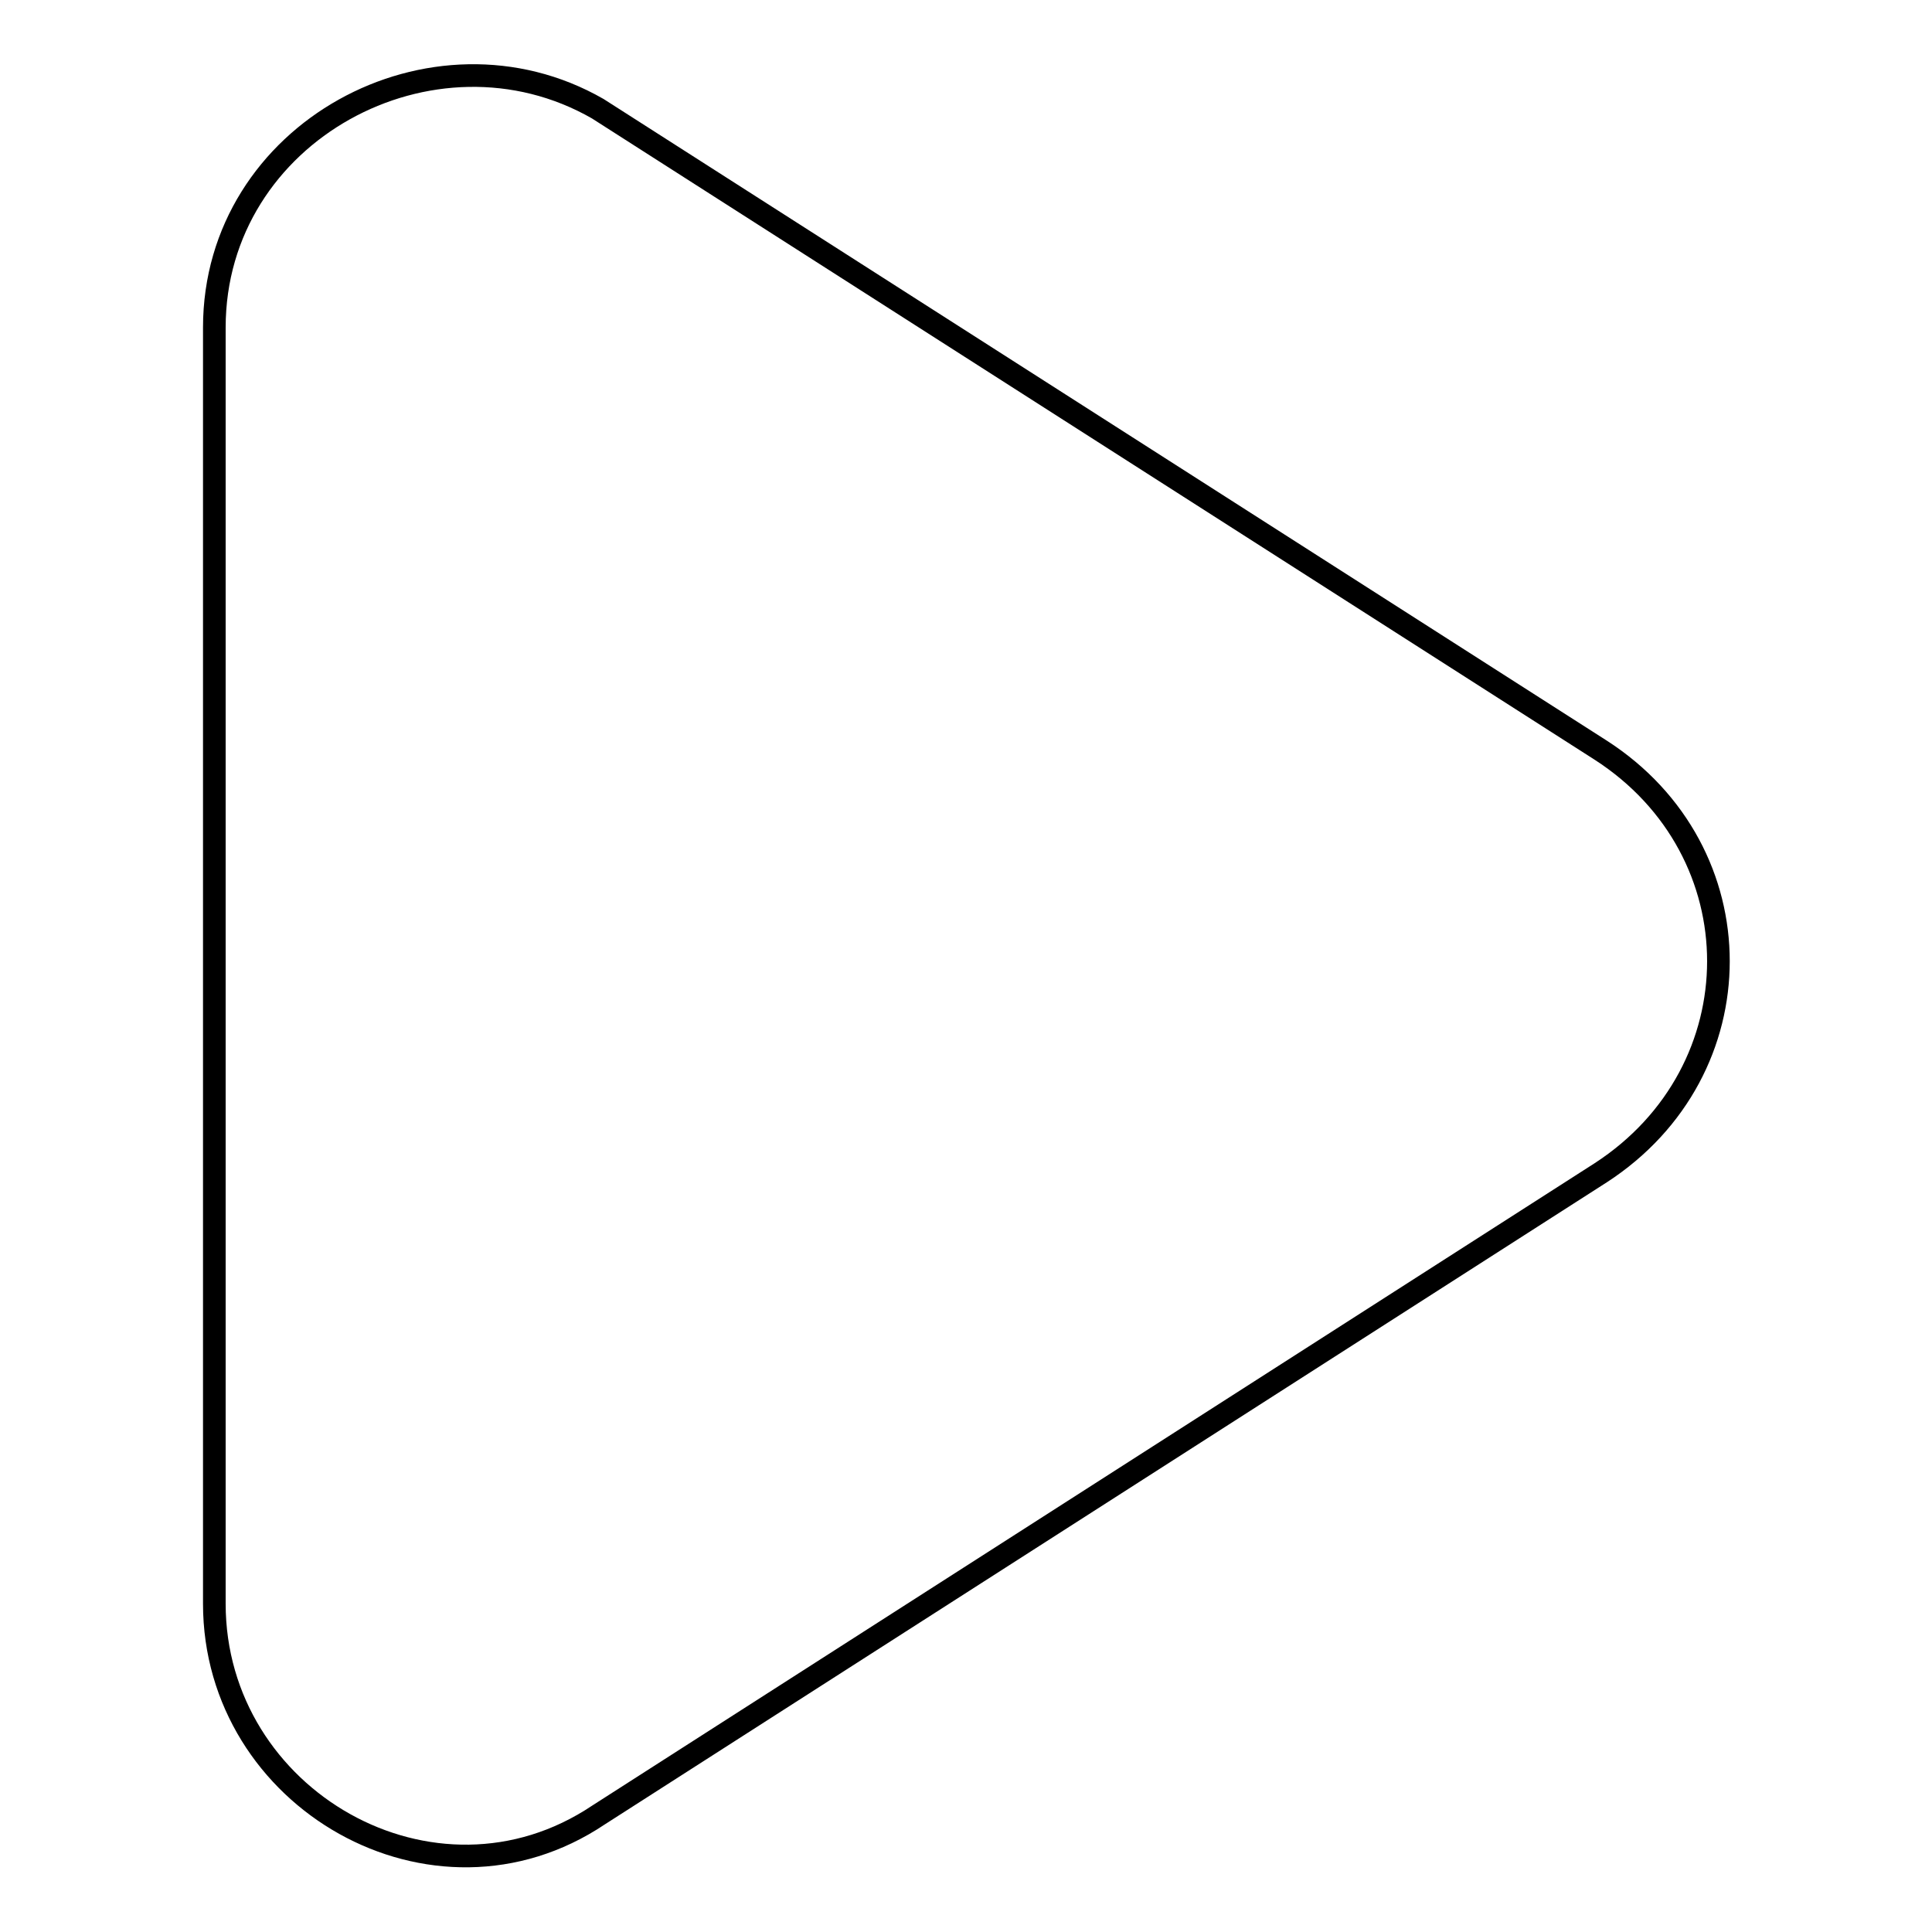 <?xml version="1.0" encoding="utf-8"?>
<!-- Svg Vector Icons : http://www.onlinewebfonts.com/icon -->
<!DOCTYPE svg PUBLIC "-//W3C//DTD SVG 1.1//EN" "http://www.w3.org/Graphics/SVG/1.1/DTD/svg11.dtd">
<svg version="1.1" xmlns="http://www.w3.org/2000/svg" xmlns:xlink="http://www.w3.org/1999/xlink" x="0px" y="0px" viewBox="0 0 256 256" enable-background="new 0 0 256 256" xml:space="preserve">
<g><g><path stroke-width="3" fill-opacity="0" stroke="#000000"  d="M28.4,43.4v169.1c0,25.9,29.1,42.6,50.9,28l132.8-85.1c20.8-13.5,20.8-42.6,0-56L79.2,14.4C57.4,1.9,28.4,17.5,28.4,43.4z"/></g></g>
</svg>